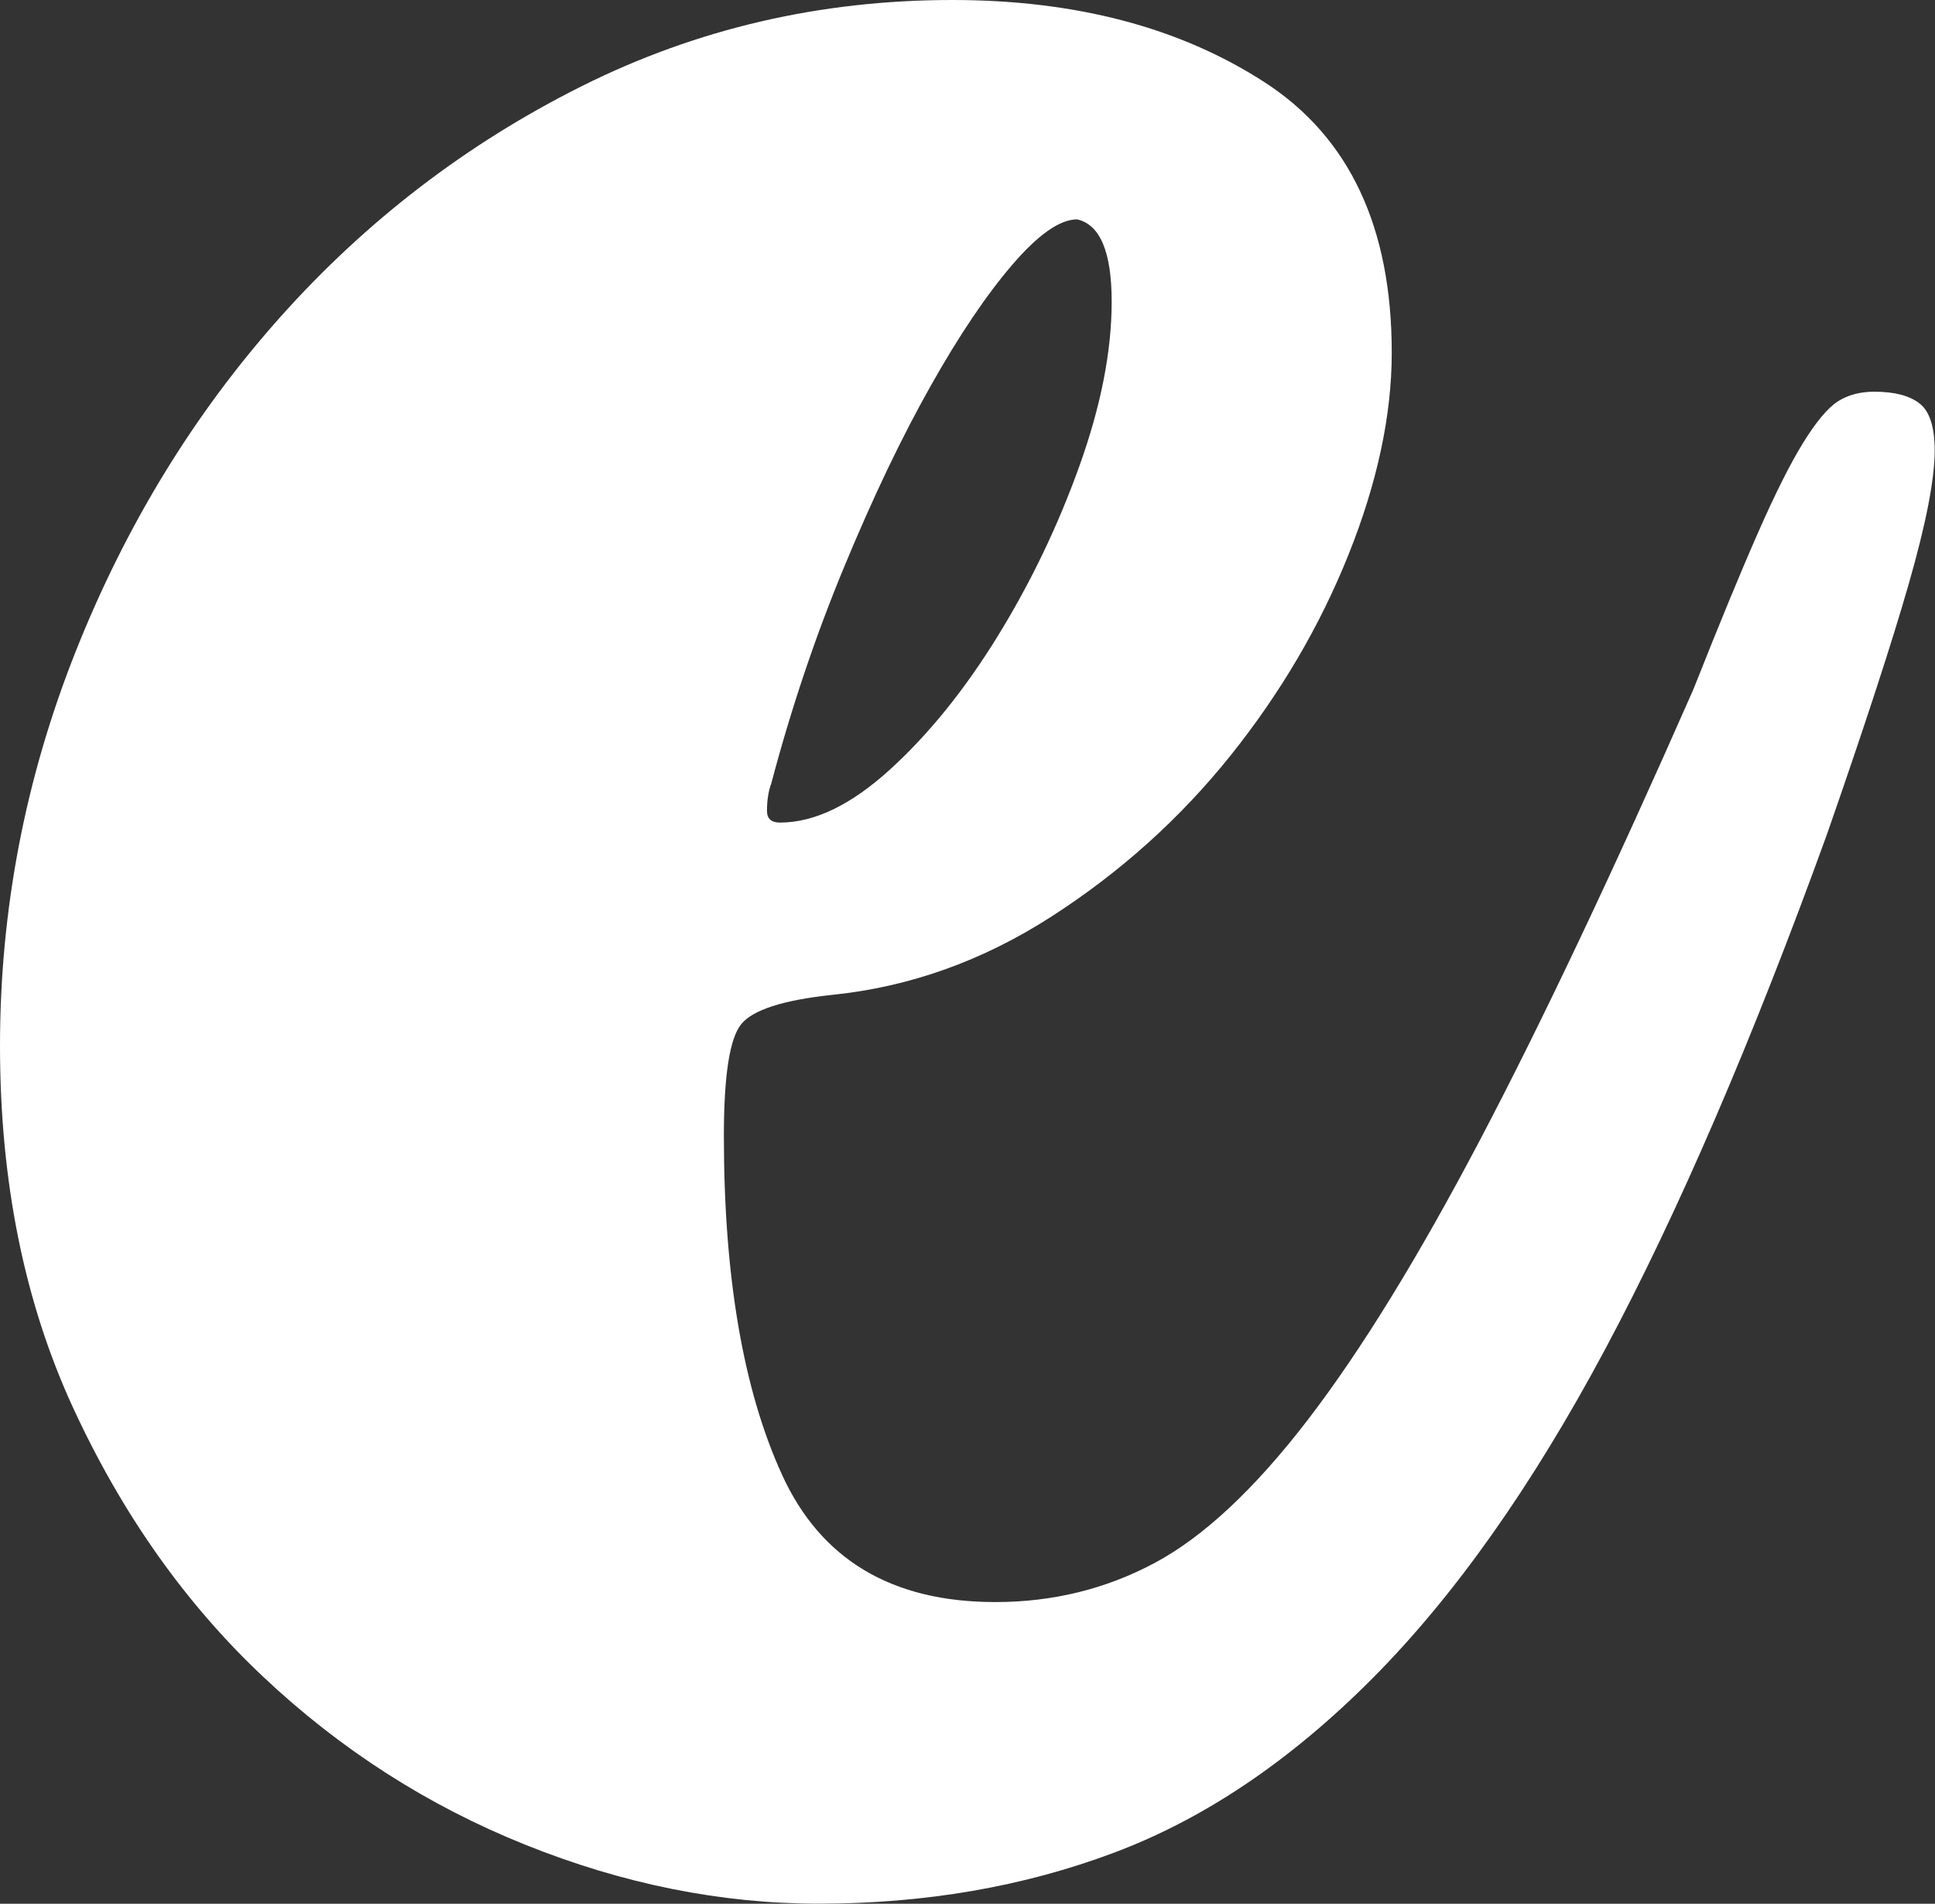 <?xml version="1.0" encoding="utf-8"?>
<!-- Generator: Adobe Illustrator 16.0.0, SVG Export Plug-In . SVG Version: 6.00 Build 0)  -->
<!DOCTYPE svg PUBLIC "-//W3C//DTD SVG 1.1//EN" "http://www.w3.org/Graphics/SVG/1.1/DTD/svg11.dtd">
<svg version="1.1" id="Layer_1" xmlns:x="http://ns.adobe.com/Extensibility/1.0/" xmlns:i="http://ns.adobe.com/AdobeIllustrator/10.0/" xmlns:graph="http://ns.adobe.com/Graphs/1.0/"
	 xmlns="http://www.w3.org/2000/svg" xmlns:xlink="http://www.w3.org/1999/xlink" x="0px" y="0px" width="161.2px" height="158.6px"
	 viewBox="0 0 161.2 158.6" enable-background="new 0 0 161.2 158.6" xml:space="preserve">
<rect x="0" y="0" width="161.2" height="158.6" fill="#333333" stroke="none"/>
<path fill="#FFFFFF" d="M69.279,82.887c-4.072,0.438-6.586,1.254-7.539,2.447c-0.959,1.198-1.436,4.299-1.436,9.301
	c0,11.747,1.615,21.159,4.846,28.227c3.23,7.072,9.152,10.605,17.768,10.605c4.785,0,9.211-1.086,13.281-3.263
	c4.066-2.173,8.313-6.145,12.744-11.911c4.426-5.762,9.209-13.543,14.357-23.333c5.145-9.789,11.066-22.296,17.77-37.526
	c2.152-5.436,3.947-9.79,5.385-13.053c1.436-3.264,2.691-5.763,3.768-7.506c1.078-1.738,2.031-2.881,2.871-3.427
	c0.836-0.54,1.852-0.815,3.053-0.815c1.67,0,2.928,0.326,3.768,0.979c0.836,0.651,1.258,1.958,1.258,3.915
	c0,2.396-0.719,6.093-2.154,11.095c-1.436,5.008-3.713,11.967-6.82,20.886c-6.227,17.188-12.383,31.489-18.486,42.911
	c-6.102,11.421-12.563,20.559-19.383,27.411c-6.82,6.854-14,11.697-21.537,14.521c-7.539,2.83-15.738,4.242-24.59,4.242
	c-8.139,0-16.275-1.632-24.408-4.895c-8.139-3.264-15.436-7.938-21.896-14.032c-6.461-6.088-11.729-13.542-15.795-22.354
	C2.035,108.503,0,98.443,0,87.129c0-11.31,2.098-22.241,6.281-32.796c4.186-10.549,9.871-19.85,17.051-27.9
	c7.18-8.046,15.553-14.465,25.127-19.253C58.027,2.397,68.32,0,79.33,0c10.285,0,18.963,2.284,26.023,6.854
	c7.057,4.568,10.59,12.073,10.59,22.517c0,5.221-1.201,10.824-3.59,16.805c-2.395,5.986-5.688,11.585-9.871,16.806
	c-4.189,5.222-9.154,9.684-14.896,13.38C81.842,80.063,75.74,82.234,69.279,82.887z M64.254,65.265
	c-0.242,0.653-0.359,1.418-0.359,2.285c0,0.652,0.359,0.979,1.076,0.979c2.871,0,5.924-1.469,9.154-4.405s6.219-6.634,8.973-11.095
	c2.748-4.457,5.025-9.188,6.82-14.195c1.795-5.002,2.693-9.571,2.693-13.706c0-4.13-0.961-6.414-2.873-6.853
	c-1.436,0-3.23,1.254-5.383,3.753c-2.154,2.503-4.432,5.874-6.82,10.116c-2.395,4.242-4.791,9.249-7.18,15.011
	C67.961,52.921,65.924,58.958,64.254,65.265z"/>
</svg>
